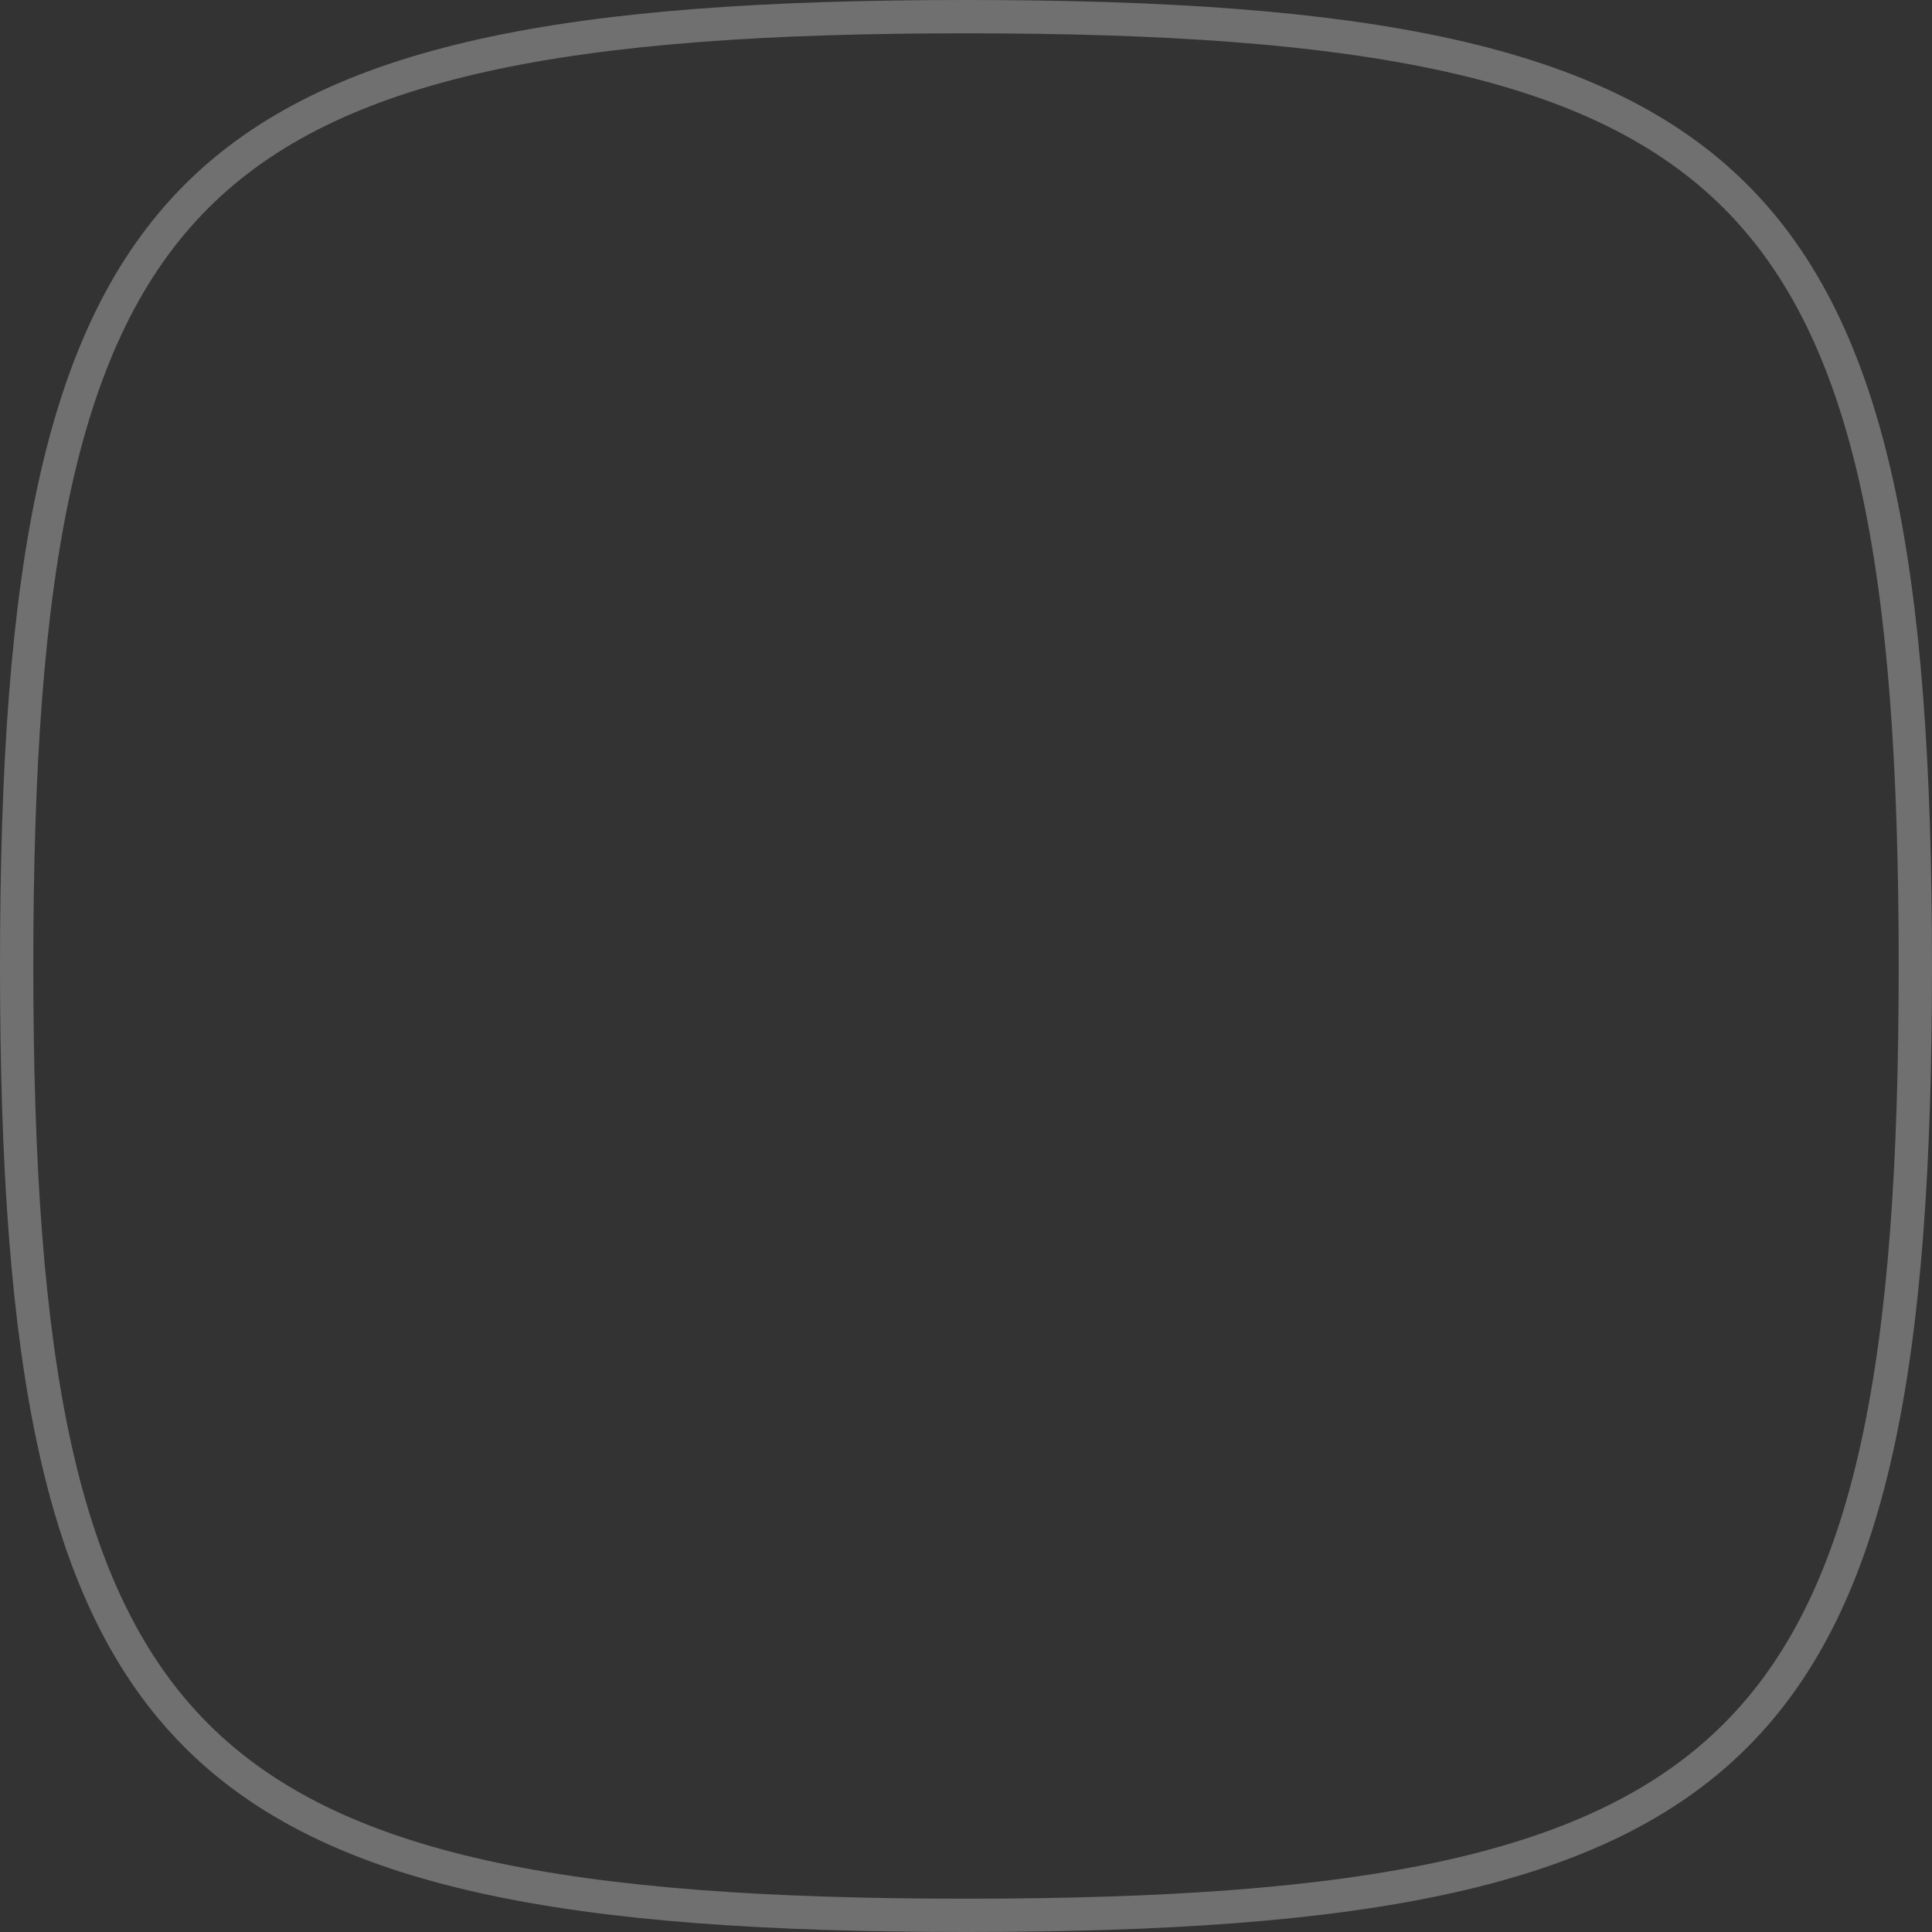 <?xml version="1.0" encoding="utf-8"?>
<svg xmlns="http://www.w3.org/2000/svg" fill="none" height="100%" overflow="visible" preserveAspectRatio="none" style="display: block;" viewBox="0 0 58 58" width="100%">
<rect x="0" y="0" width="58" height="58" fill="#333333" stroke="none"/>
<g id="Back">
<path d="M29 0.5C34.959 0.5 39.714 0.82 43.498 1.661C47.277 2.501 50.058 3.853 52.102 5.897C54.147 7.942 55.499 10.723 56.339 14.502C57.18 18.286 57.5 23.041 57.5 29C57.5 34.959 57.18 39.714 56.339 43.498C55.499 47.277 54.147 50.058 52.102 52.102C50.058 54.147 47.277 55.499 43.498 56.339C39.714 57.18 34.959 57.5 29 57.5C23.041 57.5 18.286 57.18 14.502 56.339C10.723 55.499 7.942 54.147 5.897 52.102C3.853 50.058 2.501 47.277 1.661 43.498C0.82 39.714 0.5 34.959 0.5 29C0.5 23.041 0.82 18.286 1.661 14.502C2.501 10.723 3.853 7.942 5.897 5.897C7.942 3.853 10.723 2.501 14.502 1.661C18.286 0.82 23.041 0.5 29 0.5Z" id="Icon" stroke="white" stroke-opacity="0.3"/>
</g>
</svg>